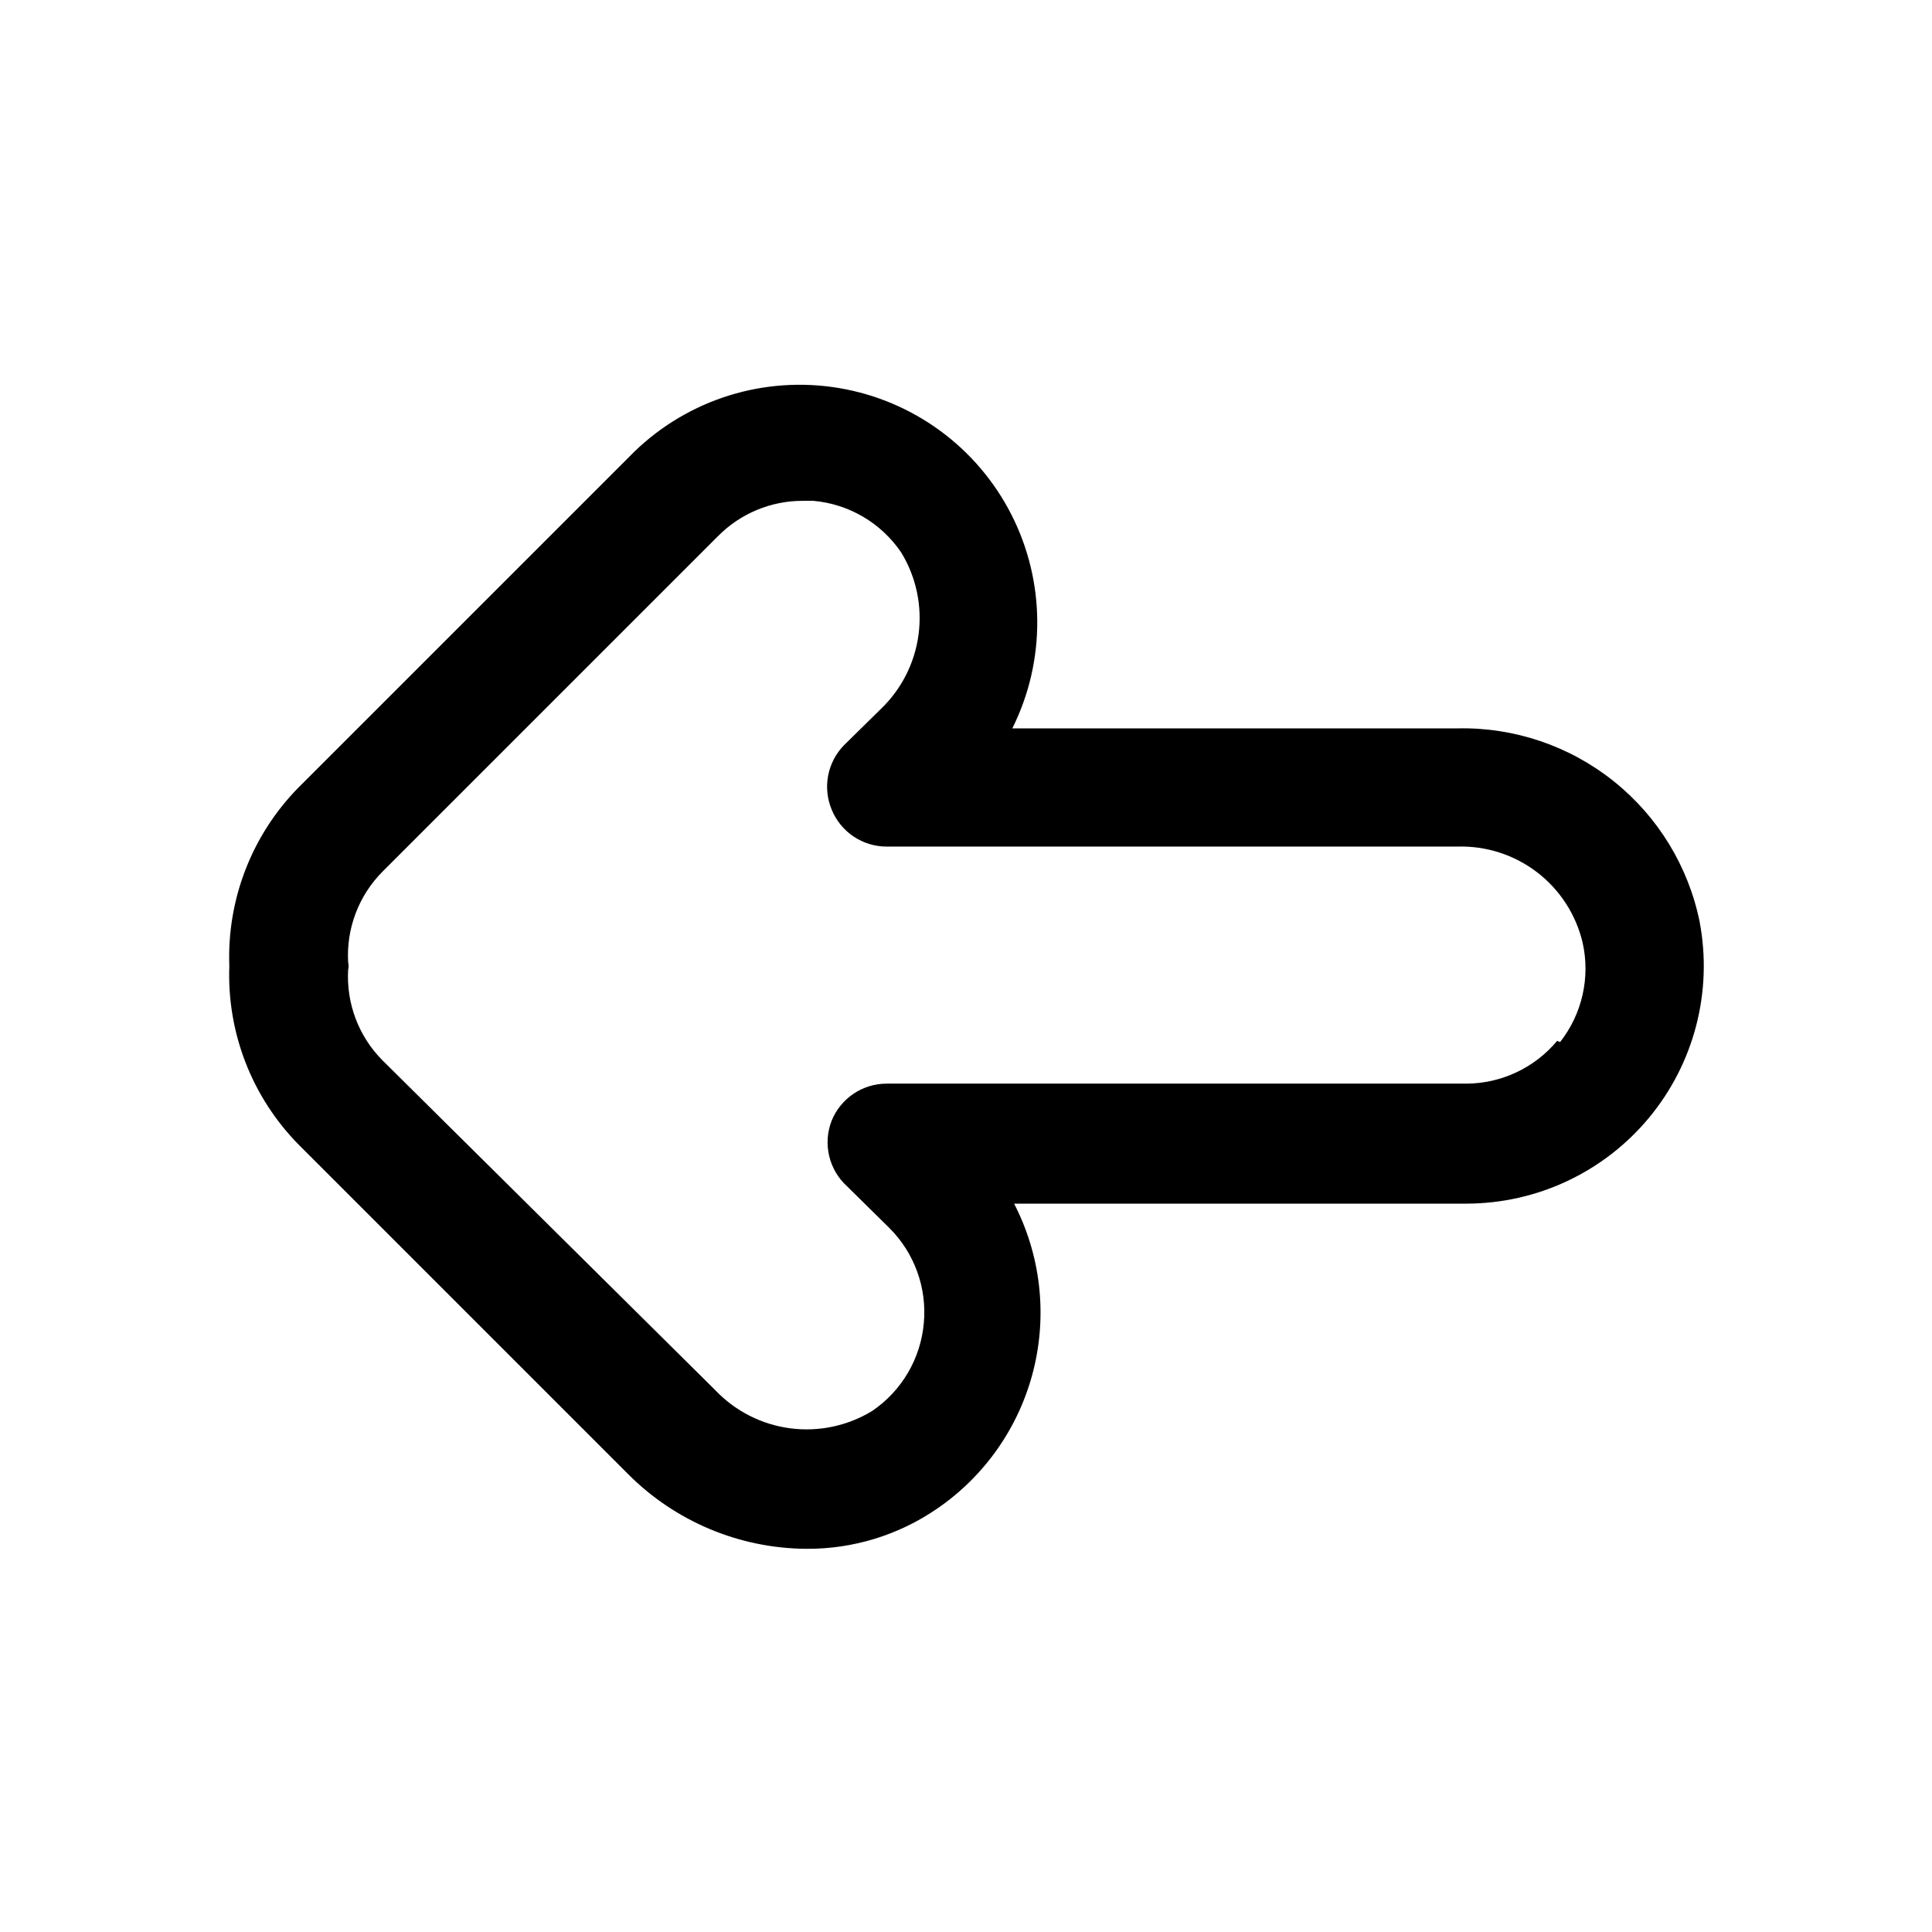 <?xml version="1.0" encoding="UTF-8"?>
<!-- Uploaded to: SVG Repo, www.svgrepo.com, Generator: SVG Repo Mixer Tools -->
<svg fill="#000000" width="800px" height="800px" version="1.1" viewBox="144 144 512 512" xmlns="http://www.w3.org/2000/svg">
 <path d="m594.44 388.35c-2.988-14.73-11.059-27.941-22.801-37.324-11.742-9.383-26.41-14.34-41.434-14h-117.93c8.906-17.871 8.805-38.906-0.266-56.691-9.07-17.789-26.035-30.219-45.73-33.508-19.691-3.289-39.777 2.957-54.133 16.832l-89.113 89.109c-12.312 12.57-18.918 29.648-18.262 47.234-0.656 17.582 5.949 34.66 18.262 47.23l87.379 87.379c12.508 12.586 29.488 19.719 47.234 19.84 12.422 0.09 24.57-3.648 34.793-10.707 12.637-8.684 21.672-21.68 25.41-36.547 3.742-14.871 1.926-30.594-5.102-44.219h119.81c18.742-0.008 36.504-8.355 48.465-22.781 11.961-14.426 16.879-33.43 13.41-51.848zm-37.785 31.488c-5.961 7.152-14.777 11.305-24.09 11.336h-153.66c-3.109 0.016-6.144 0.949-8.723 2.688-2.574 1.738-4.582 4.199-5.762 7.074-1.18 2.984-1.422 6.254-0.688 9.379 0.73 3.121 2.398 5.949 4.781 8.098l11.18 11.02h-0.004c6.644 6.617 9.992 15.852 9.133 25.191-0.832 9.43-5.859 17.988-13.699 23.301-6.512 3.969-14.191 5.586-21.754 4.586-7.562-1.004-14.555-4.566-19.809-10.098l-88.168-87.379c-6.34-6.359-9.66-15.125-9.129-24.09 0.16-0.617 0.16-1.27 0-1.887-0.531-8.965 2.789-17.73 9.129-24.09l88.953-88.953h0.004c5.914-5.953 13.961-9.297 22.355-9.289h2.832c9.434 0.832 17.988 5.859 23.301 13.699 3.973 6.512 5.59 14.191 4.586 21.754-1 7.562-4.566 14.555-10.094 19.809l-9.605 9.445c-2.184 2.215-3.664 5.027-4.254 8.082-0.586 3.055-0.258 6.211 0.949 9.078 1.18 2.879 3.188 5.34 5.762 7.074 2.578 1.738 5.613 2.672 8.723 2.688h151.3c7.629-0.234 15.105 2.176 21.164 6.824 6.055 4.648 10.312 11.25 12.055 18.684 2.051 9.219-0.148 18.867-5.984 26.293z"/>
</svg>